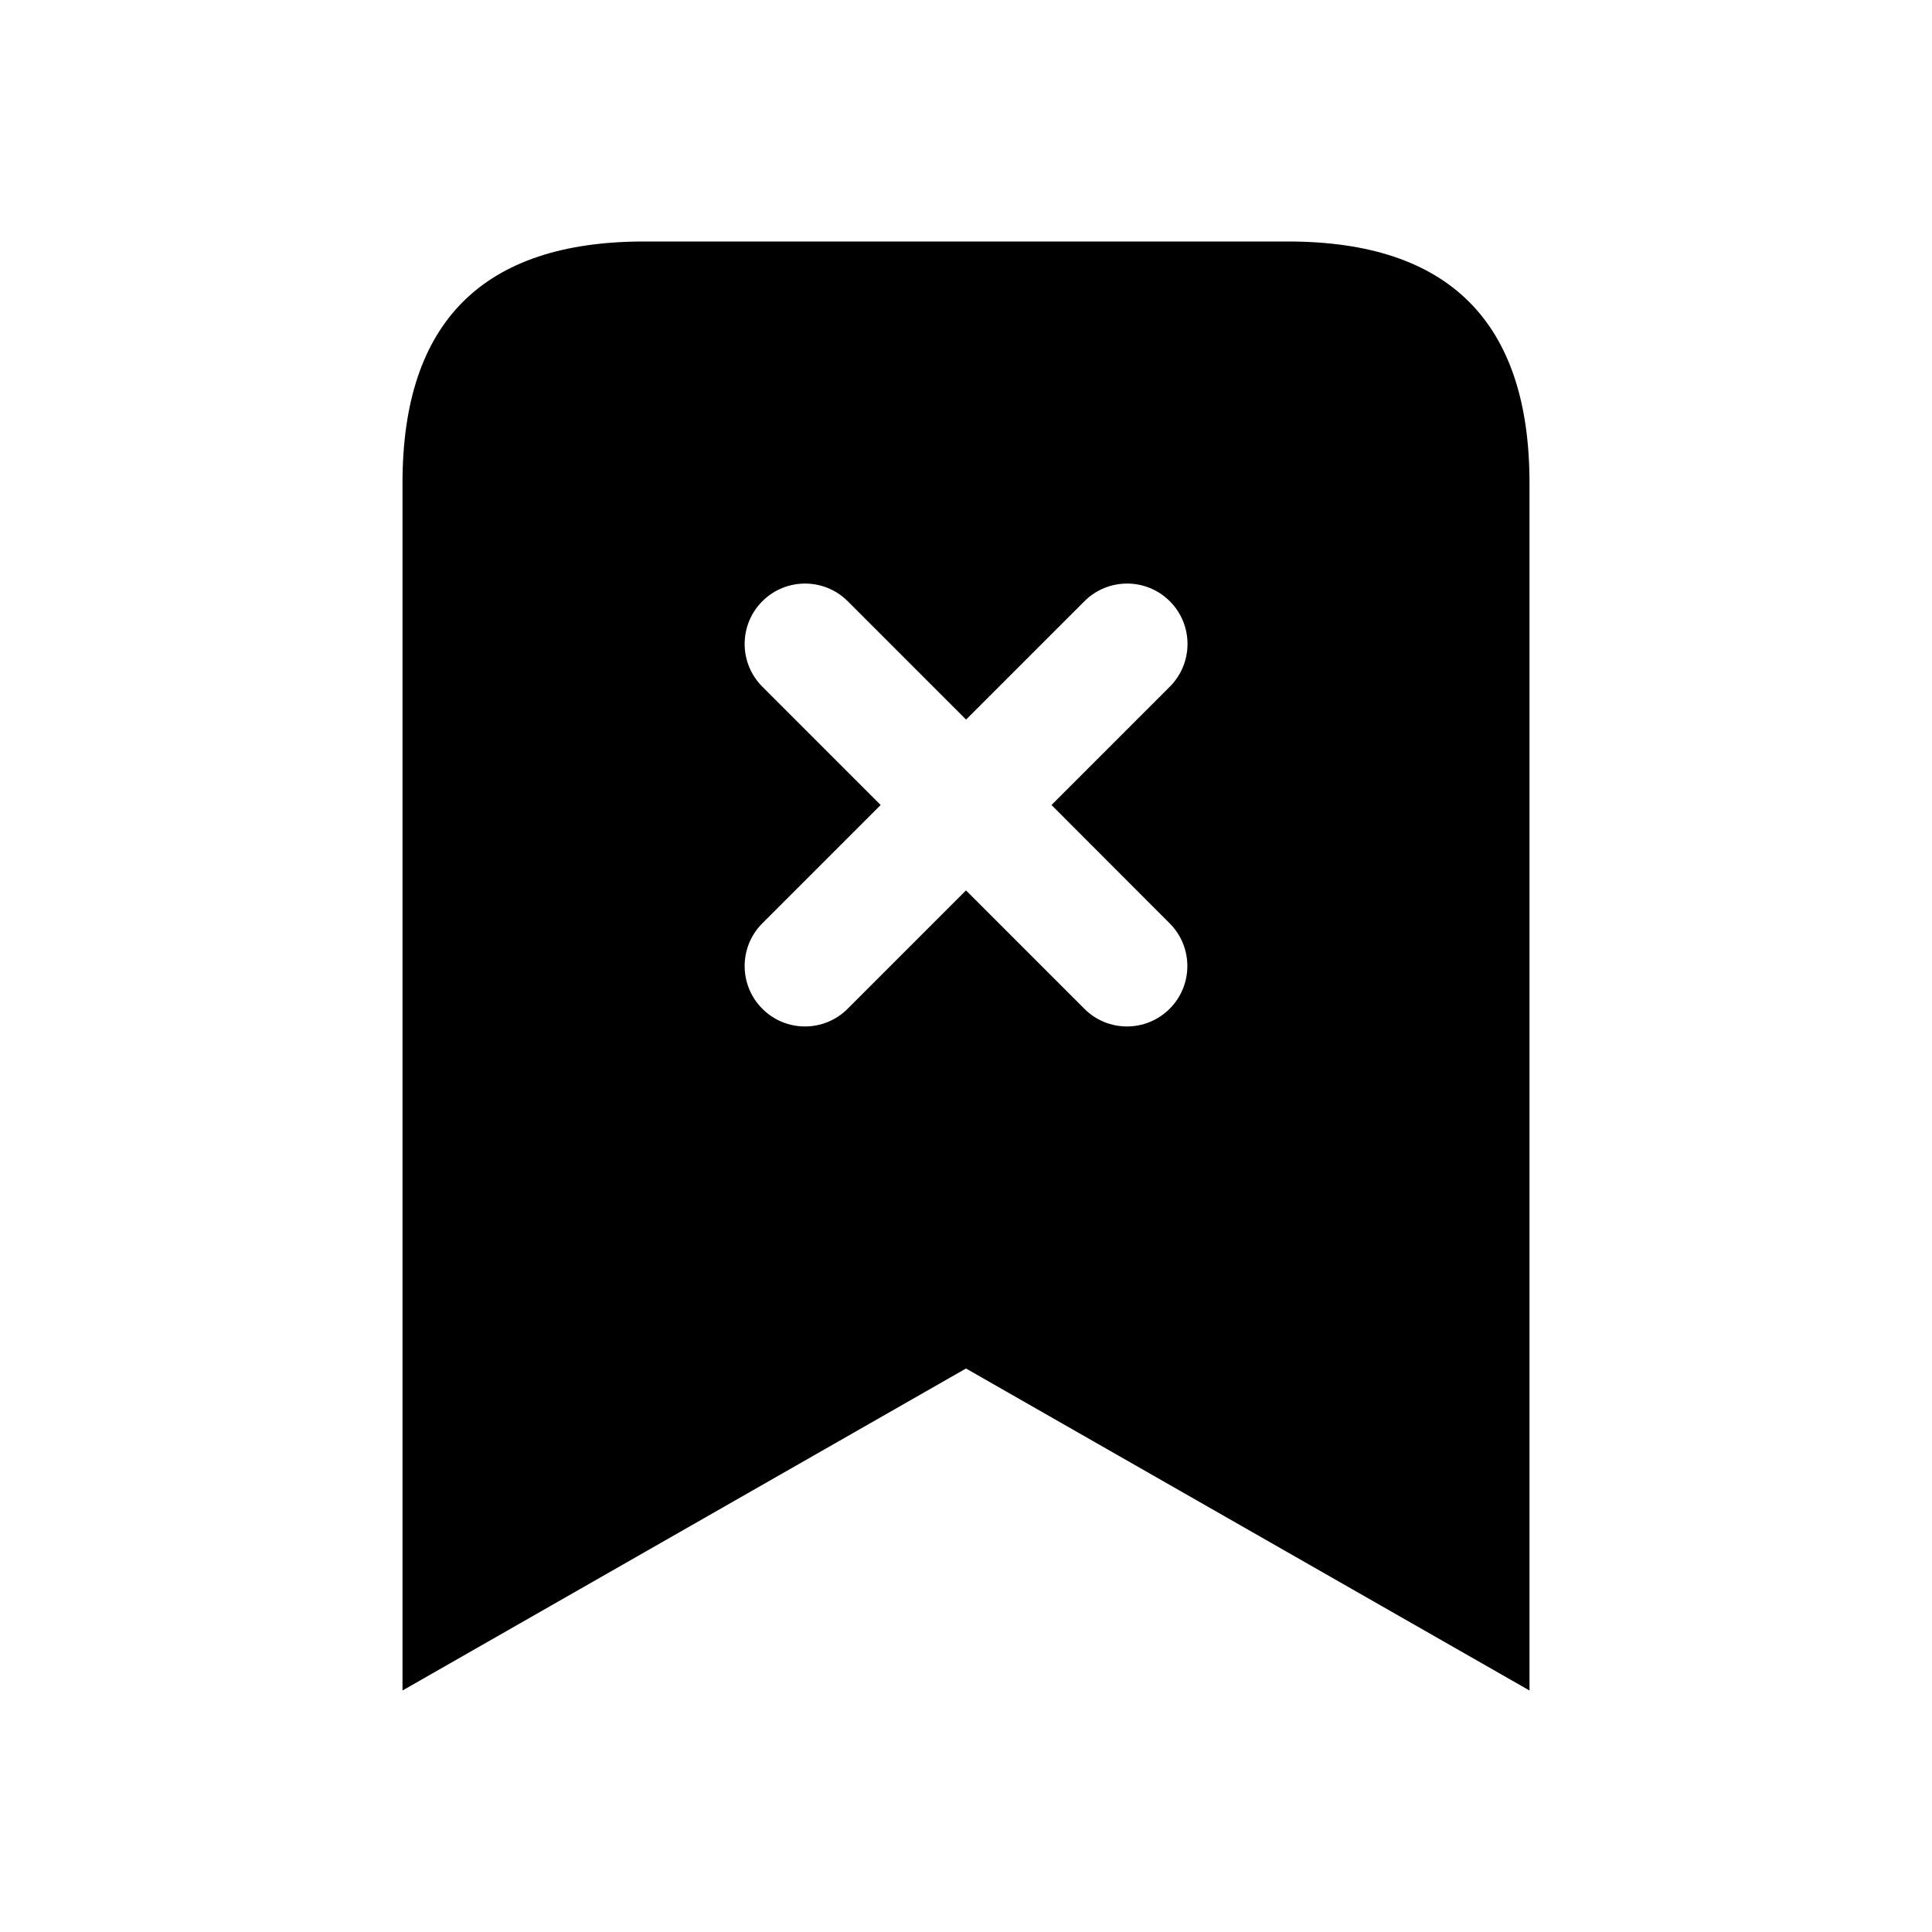 <svg width="24" height="24" viewBox="0 0 24 24" fill="none" xmlns="http://www.w3.org/2000/svg">
<path d="M16 3H8C6 3 5 4 5 6V21L12 17L19 21V6C19 4 18 3 16 3ZM14.53 11.47C14.823 11.763 14.823 12.238 14.53 12.531C14.384 12.677 14.192 12.751 14 12.751C13.808 12.751 13.616 12.678 13.47 12.531L12 11.061L10.53 12.531C10.384 12.677 10.192 12.751 10 12.751C9.808 12.751 9.616 12.678 9.47 12.531C9.177 12.238 9.177 11.763 9.47 11.47L10.94 10L9.47 8.53C9.177 8.237 9.177 7.762 9.47 7.469C9.763 7.176 10.238 7.176 10.531 7.469L12.001 8.939L13.471 7.469C13.764 7.176 14.239 7.176 14.532 7.469C14.825 7.762 14.825 8.237 14.532 8.53L13.062 10L14.53 11.47Z" fill="black"/>
</svg>
